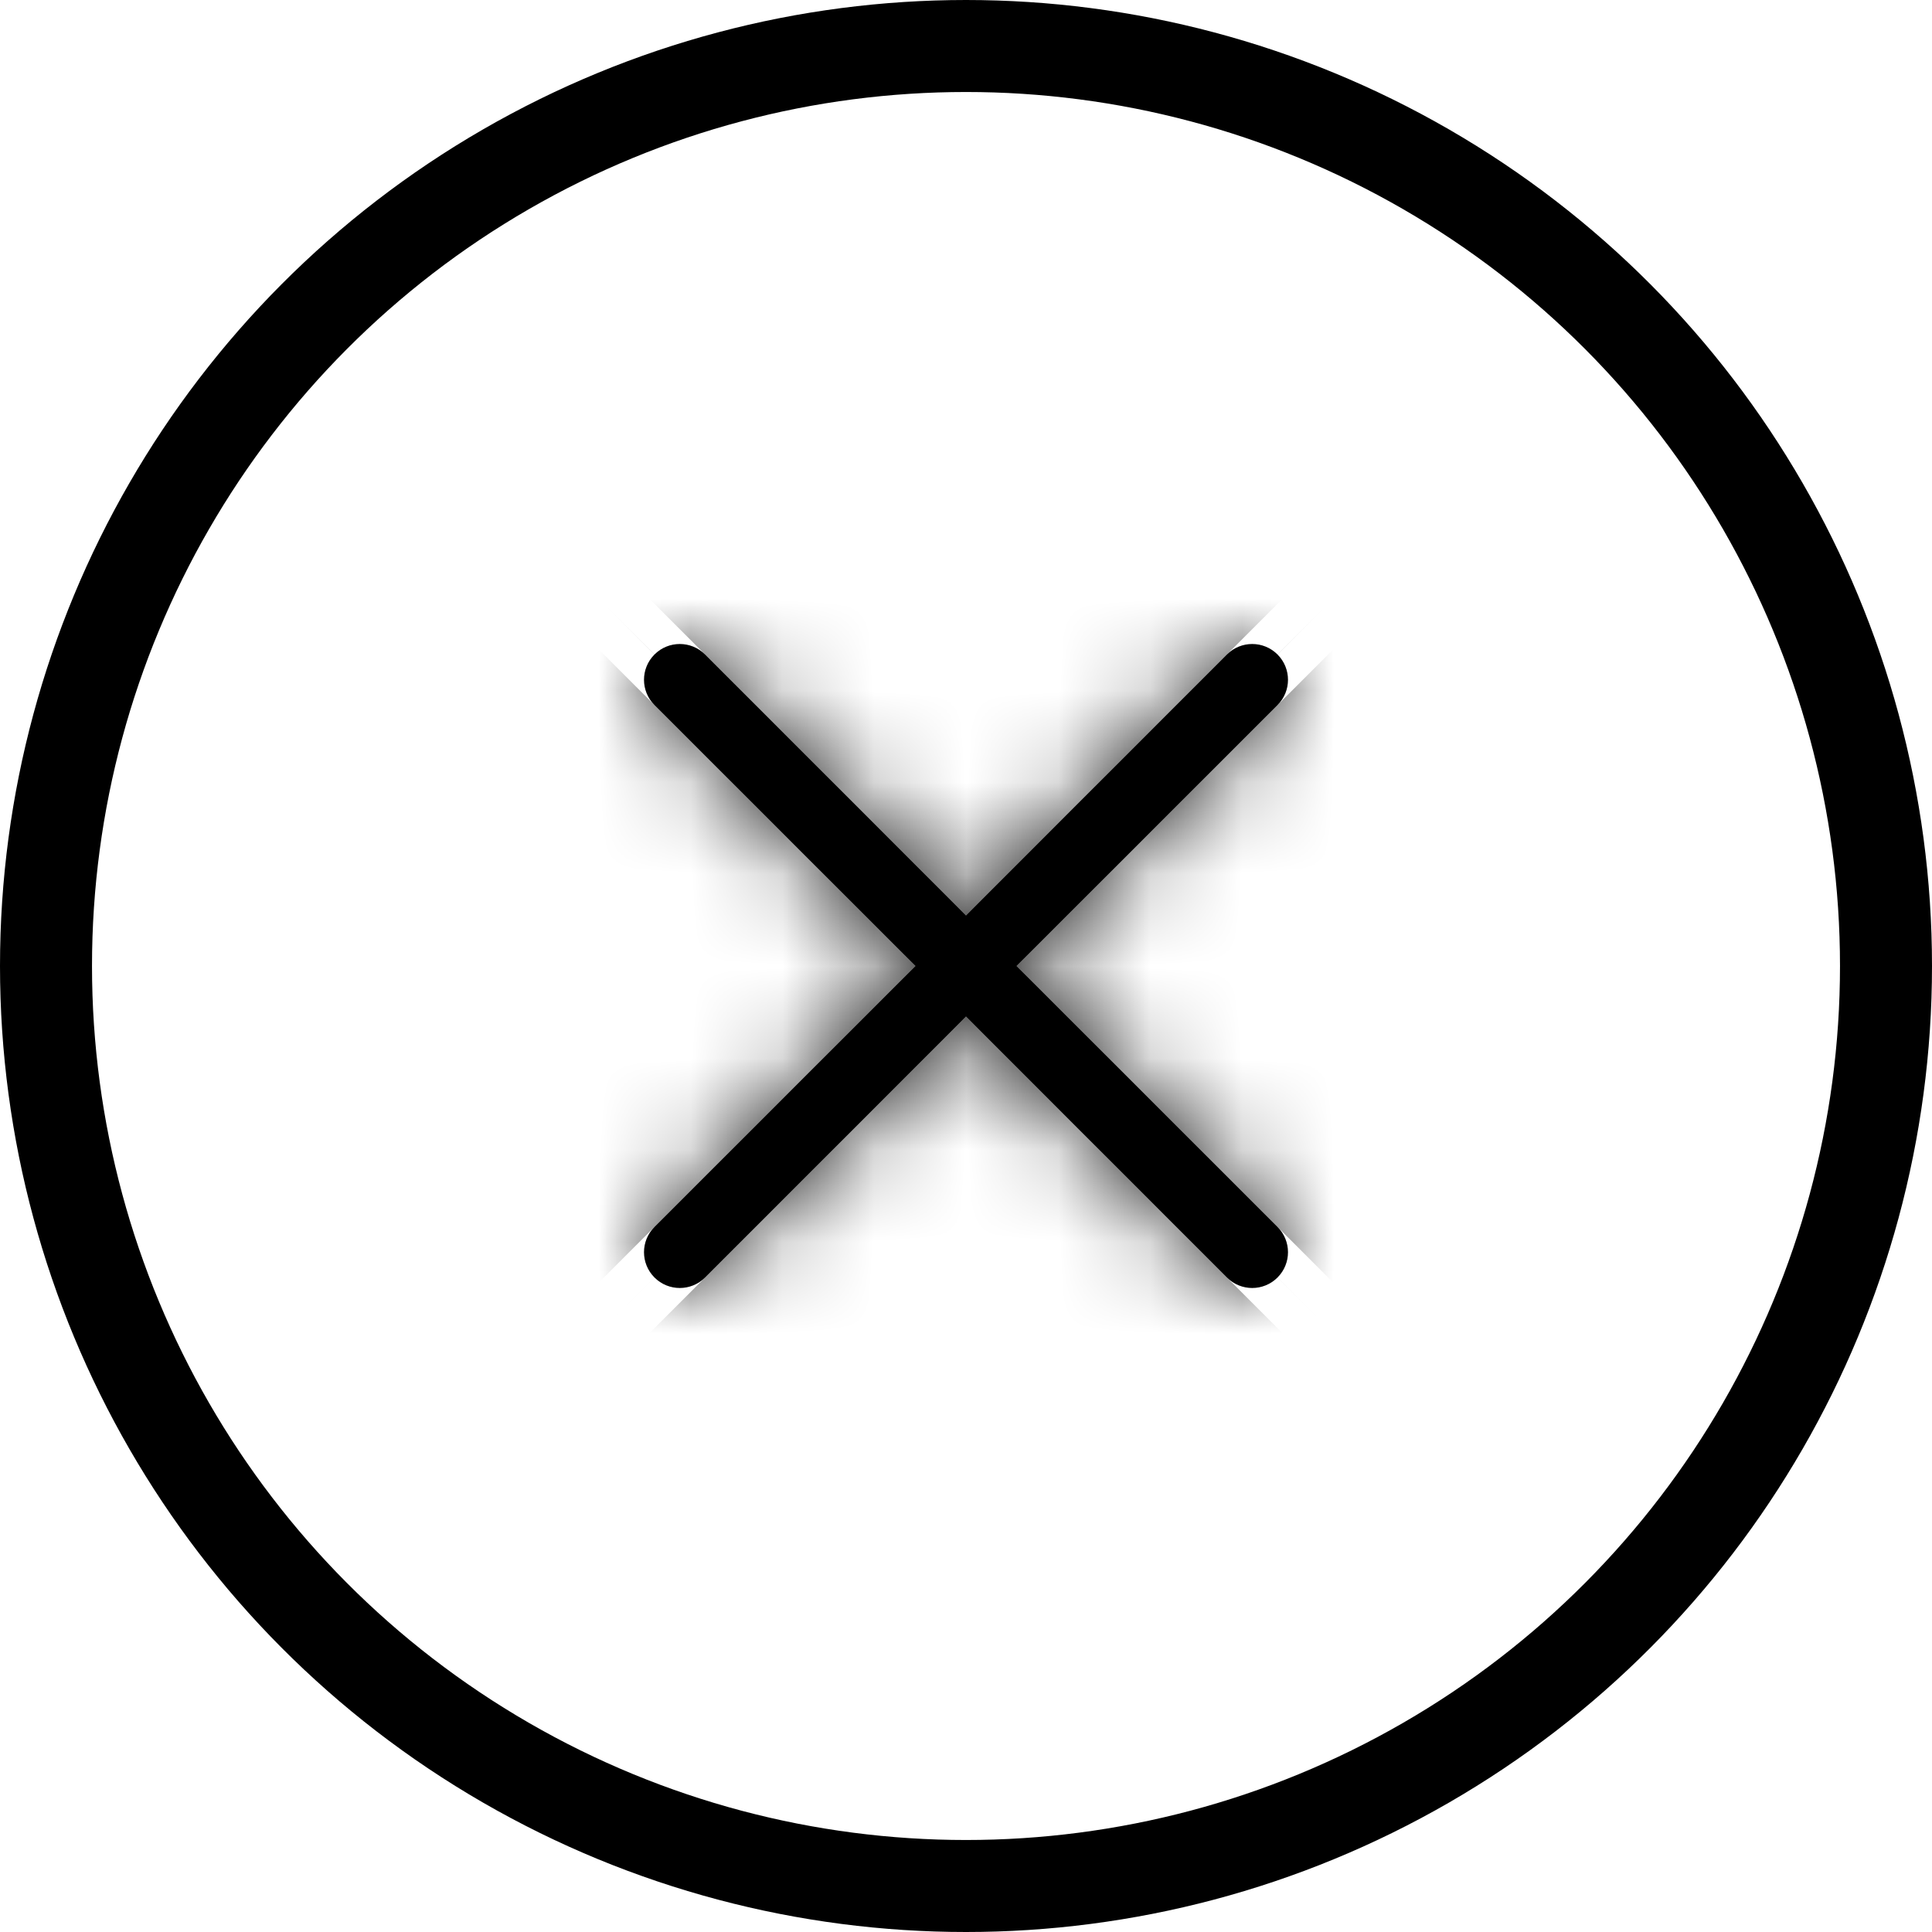 <svg width="21" height="21" viewBox="0 0 21 21" fill="none" xmlns="http://www.w3.org/2000/svg">
<circle cx="10.5" cy="10.5" r="10" stroke="black"/>
<mask id="path-2-inside-1_1062_1863" fill="white">
<path d="M13.886 7.114C13.734 6.962 13.488 6.962 13.336 7.114L10.5 9.95L7.664 7.114C7.512 6.962 7.266 6.962 7.114 7.114C6.962 7.266 6.962 7.512 7.114 7.664L9.95 10.5L7.114 13.336C6.962 13.488 6.962 13.734 7.114 13.886C7.266 14.038 7.512 14.038 7.664 13.886L10.5 11.05L13.336 13.886C13.488 14.038 13.734 14.038 13.886 13.886C14.038 13.734 14.038 13.488 13.886 13.336L11.05 10.5L13.886 7.664C14.038 7.512 14.038 7.266 13.886 7.114Z"/>
</mask>
<path d="M13.886 7.114C13.734 6.962 13.488 6.962 13.336 7.114L10.5 9.95L7.664 7.114C7.512 6.962 7.266 6.962 7.114 7.114C6.962 7.266 6.962 7.512 7.114 7.664L9.95 10.5L7.114 13.336C6.962 13.488 6.962 13.734 7.114 13.886C7.266 14.038 7.512 14.038 7.664 13.886L10.5 11.05L13.336 13.886C13.488 14.038 13.734 14.038 13.886 13.886C14.038 13.734 14.038 13.488 13.886 13.336L11.05 10.5L13.886 7.664C14.038 7.512 14.038 7.266 13.886 7.114Z" fill="black"/>
<path d="M13.886 7.114L-9.685 30.683L-9.685 30.683L13.886 7.114ZM13.336 7.114L36.906 30.684L36.907 30.683L13.336 7.114ZM10.5 9.95L-13.07 33.52L10.5 57.091L34.07 33.52L10.5 9.95ZM7.664 7.114L-15.907 30.684L-15.906 30.684L7.664 7.114ZM7.114 7.114L30.684 30.684L30.684 30.684L7.114 7.114ZM7.114 7.664L30.684 -15.906L30.684 -15.907L7.114 7.664ZM9.95 10.5L33.52 34.07L57.091 10.5L33.52 -13.07L9.95 10.5ZM7.114 13.336L-16.456 -10.234L-16.458 -10.232L7.114 13.336ZM7.114 13.886L-16.458 37.454L-16.456 37.457L7.114 13.886ZM7.664 13.886L31.233 37.457L31.234 37.456L7.664 13.886ZM10.5 11.05L34.07 -12.52L10.5 -36.091L-13.07 -12.52L10.5 11.05ZM13.336 13.886L-10.234 37.456L-10.234 37.456L13.336 13.886ZM13.886 13.886L37.456 37.456L37.459 37.453L13.886 13.886ZM13.886 13.336L37.456 -10.234L37.456 -10.234L13.886 13.336ZM11.05 10.5L-12.52 -13.07L-36.091 10.5L-12.52 34.07L11.05 10.5ZM13.886 7.664L37.456 31.234L37.457 31.233L13.886 7.664ZM37.457 -16.456C24.288 -29.626 2.935 -29.626 -10.235 -16.456L36.907 30.683C24.041 43.55 3.181 43.55 -9.685 30.683L37.457 -16.456ZM-10.234 -16.456L-13.07 -13.62L34.07 33.52L36.906 30.684L-10.234 -16.456ZM34.07 -13.62L31.234 -16.456L-15.906 30.684L-13.07 33.52L34.07 -13.62ZM31.234 -16.456C18.065 -29.626 -3.287 -29.626 -16.457 -16.456L30.684 30.684C17.819 43.55 -3.041 43.55 -15.907 30.684L31.234 -16.456ZM-16.456 -16.457C-29.626 -3.287 -29.626 18.065 -16.456 31.234L30.684 -15.907C43.55 -3.041 43.55 17.819 30.684 30.684L-16.456 -16.457ZM-16.456 31.234L-13.62 34.07L33.52 -13.07L30.684 -15.906L-16.456 31.234ZM-13.62 -13.07L-16.456 -10.234L30.684 36.907L33.52 34.07L-13.62 -13.07ZM-16.458 -10.232C-29.625 2.937 -29.625 24.285 -16.458 37.454L30.686 -9.682C43.549 3.183 43.549 24.039 30.686 36.904L-16.458 -10.232ZM-16.456 37.457C-3.287 50.626 18.064 50.626 31.233 37.457L-15.906 -9.685C-3.04 -22.549 17.818 -22.549 30.683 -9.685L-16.456 37.457ZM31.234 37.456L34.07 34.62L-13.07 -12.52L-15.906 -9.684L31.234 37.456ZM-13.07 34.62L-10.234 37.456L36.907 -9.684L34.07 -12.52L-13.07 34.62ZM-10.234 37.456C2.935 50.626 24.287 50.626 37.456 37.456L-9.684 -9.684C3.182 -22.55 24.041 -22.55 36.907 -9.684L-10.234 37.456ZM37.459 37.453C50.623 24.286 50.627 2.937 37.456 -10.234L-9.684 36.907C-22.551 24.039 -22.547 3.182 -9.687 -9.681L37.459 37.453ZM37.456 -10.234L34.62 -13.07L-12.52 34.07L-9.684 36.907L37.456 -10.234ZM34.62 34.07L37.456 31.234L-9.684 -15.906L-12.52 -13.07L34.62 34.07ZM37.457 31.233C50.626 18.064 50.626 -3.287 37.457 -16.456L-9.685 30.683C-22.549 17.818 -22.549 -3.04 -9.685 -15.906L37.457 31.233Z" fill="black" mask="url(#path-2-inside-1_1062_1863)"/>
</svg>
